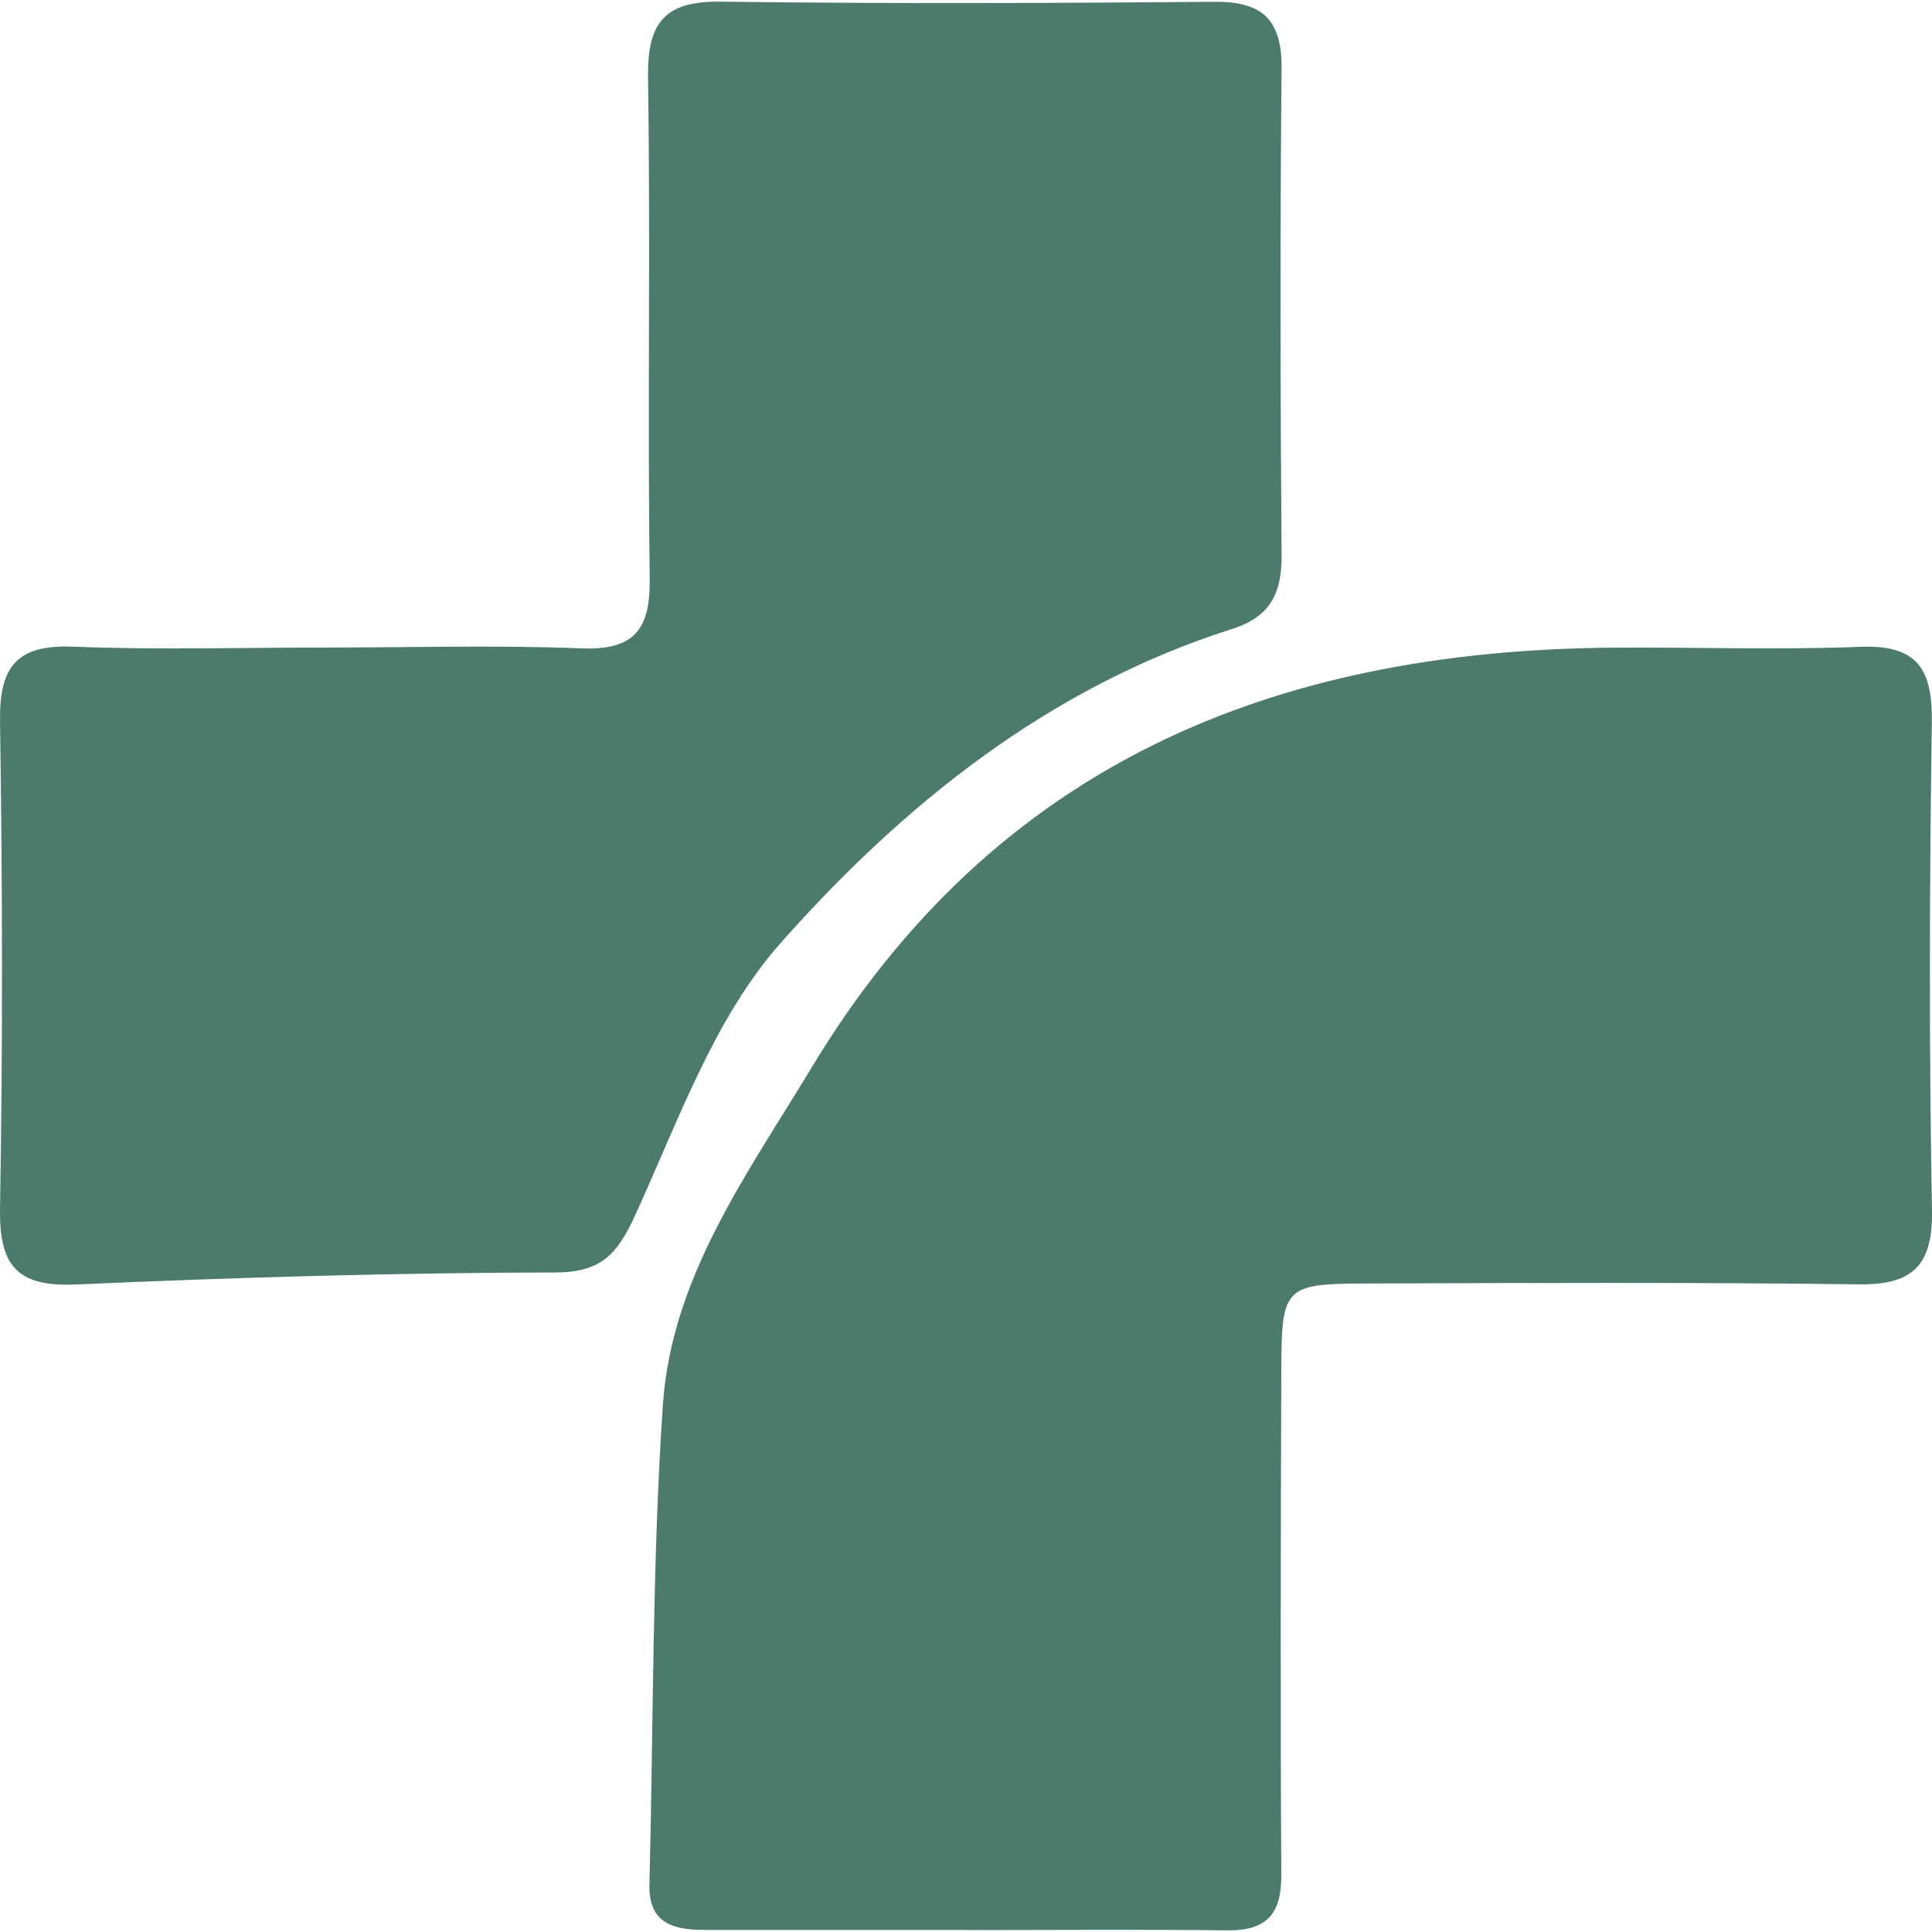 <svg width="70" height="70" viewBox="0 0 70 70" fill="none" xmlns="http://www.w3.org/2000/svg">
<path id="Icon" d="M35.015 69.93C38.172 69.93 41.324 69.904 44.48 69.94C45.902 69.955 46.434 69.336 46.424 67.929C46.388 61.811 46.404 55.687 46.424 49.568C46.434 46.647 46.557 46.514 49.438 46.504C55.403 46.483 61.373 46.457 67.338 46.534C69.308 46.56 70.035 45.854 69.999 43.838C69.891 37.96 69.907 32.071 69.994 26.193C70.024 24.269 69.497 23.354 67.41 23.435C64.433 23.553 61.445 23.446 58.462 23.466C46.173 23.558 36.049 27.666 29.408 38.676C27.065 42.559 24.328 46.273 24.016 50.919C23.627 56.689 23.678 62.486 23.53 68.272C23.494 69.71 24.42 69.925 25.551 69.925C28.707 69.925 31.859 69.925 35.015 69.925V69.93ZM11.855 23.461C8.786 23.461 5.716 23.553 2.652 23.43C0.626 23.348 -0.024 24.136 0.001 26.111C0.088 31.989 0.104 37.878 0.001 43.756C-0.034 45.838 0.59 46.636 2.759 46.539C8.53 46.283 14.311 46.115 20.087 46.104C21.77 46.104 22.353 45.47 23.008 44.043C24.563 40.646 25.868 36.901 28.273 34.179C32.734 29.14 38.024 24.888 44.649 22.786C46.03 22.346 46.445 21.491 46.434 20.115C46.388 14.232 46.378 8.353 46.434 2.47C46.45 0.7 45.723 0.05 43.999 0.065C38.034 0.117 32.063 0.137 26.098 0.06C24.082 0.035 23.453 0.823 23.479 2.787C23.571 8.839 23.458 14.892 23.54 20.944C23.566 22.791 23.003 23.568 21.059 23.492C17.994 23.369 14.925 23.461 11.855 23.461Z" fill="#4D7B6B"/>
</svg>
